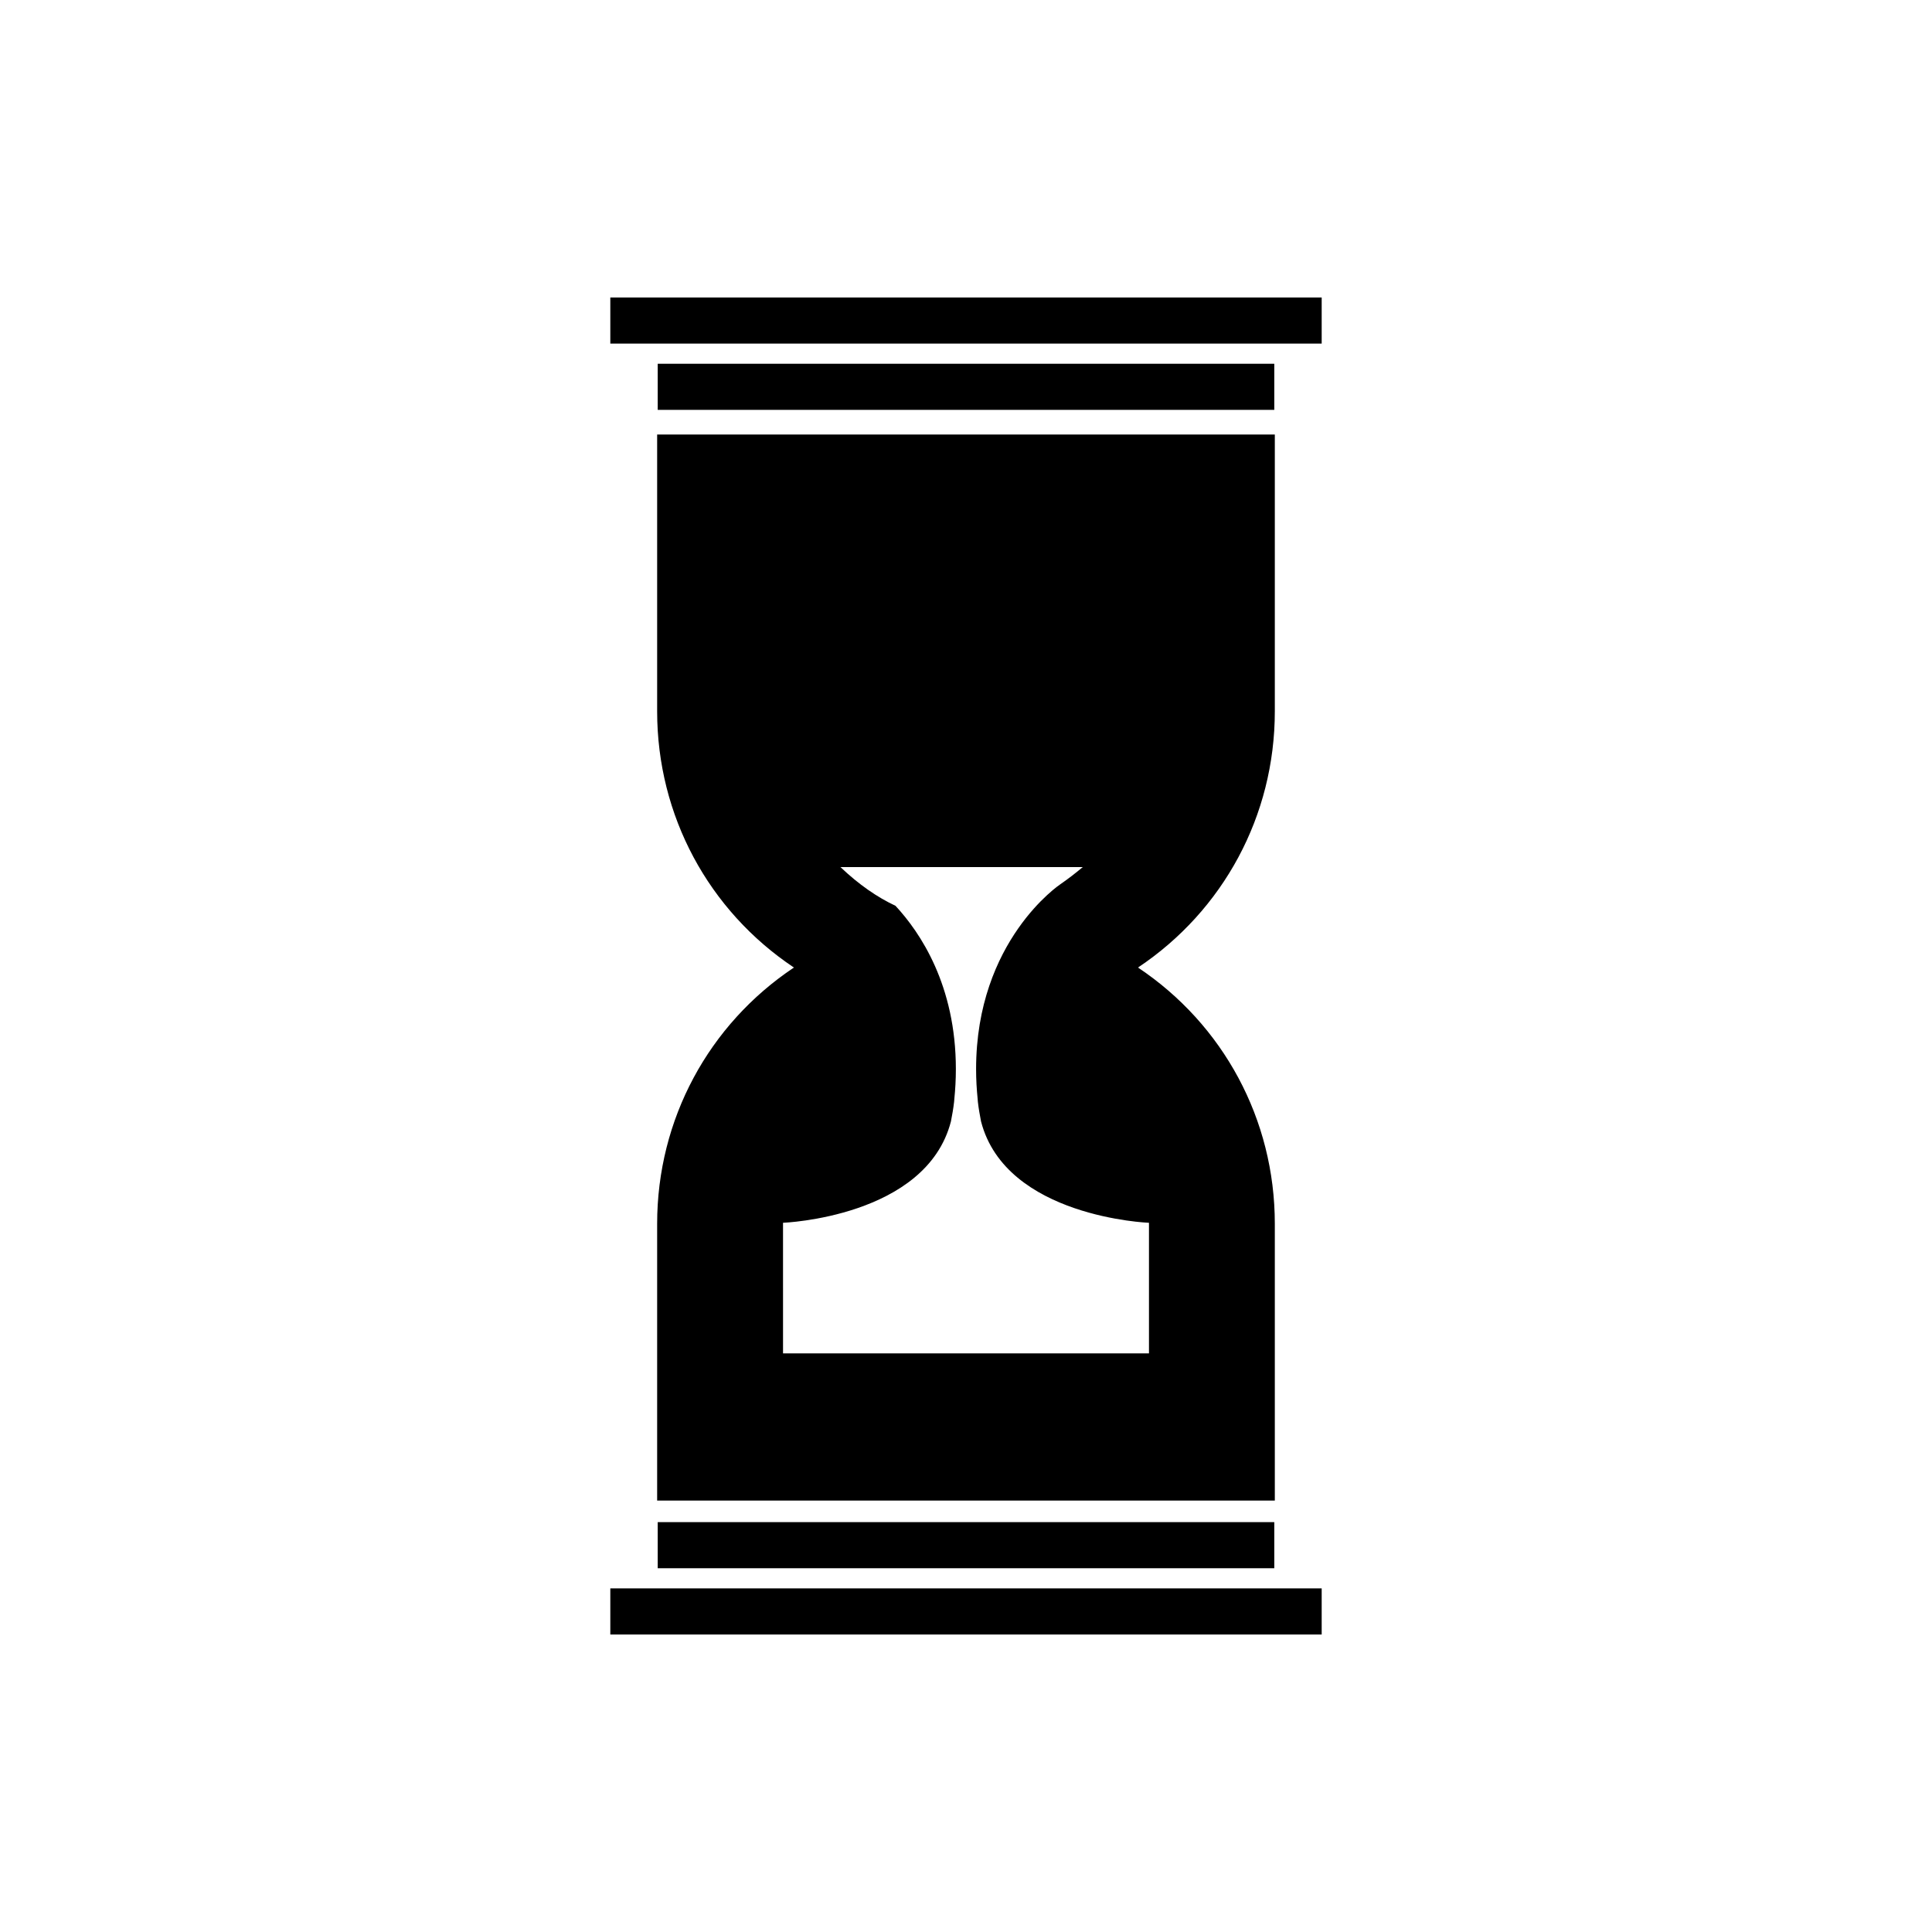 <?xml version="1.0" encoding="UTF-8"?>
<!-- Uploaded to: ICON Repo, www.iconrepo.com, Generator: ICON Repo Mixer Tools -->
<svg fill="#000000" width="800px" height="800px" version="1.1" viewBox="144 144 512 512" xmlns="http://www.w3.org/2000/svg">
 <g>
  <path d="m318.15 468.31v73.355h163.69v-73.355c0-27.668-13.656-52.812-36.258-67.902 22.602-15.09 36.258-40.234 36.258-67.902v-73.355h-163.69v73.355c0 27.668 13.648 52.816 36.246 67.902-22.598 15.086-36.246 40.234-36.246 67.902zm33.359-0.262s37.941-1.426 44.5-26.867c0.316-1.672 0.633-3.34 0.836-5.184 0.023-0.285 0.059-0.555 0.07-0.848 0.246-2.465 0.398-5.047 0.398-7.828 0-22.168-9.406-36.168-16.004-43.277-4.785-2.242-9.664-5.578-14.578-10.254h64.211c-1.883 1.57-3.848 3.109-5.965 4.559l0.012-0.004s-22.316 14.879-22.316 48.98c0 2.781 0.156 5.363 0.402 7.828 0.012 0.293 0.047 0.559 0.07 0.848 0.203 1.844 0.52 3.512 0.836 5.184 6.562 25.441 44.504 26.867 44.504 26.867v34.609l-96.977-0.004z"/>
  <path d="m318.3 547.38h163.4v12.219h-163.4z"/>
  <path d="m305.74 564.94h188.52v12.219h-188.52z"/>
  <path d="m318.3 240.4h163.4v12.219h-163.4z"/>
  <path d="m305.74 222.84h188.52v12.215h-188.52z"/>
 </g>
</svg>